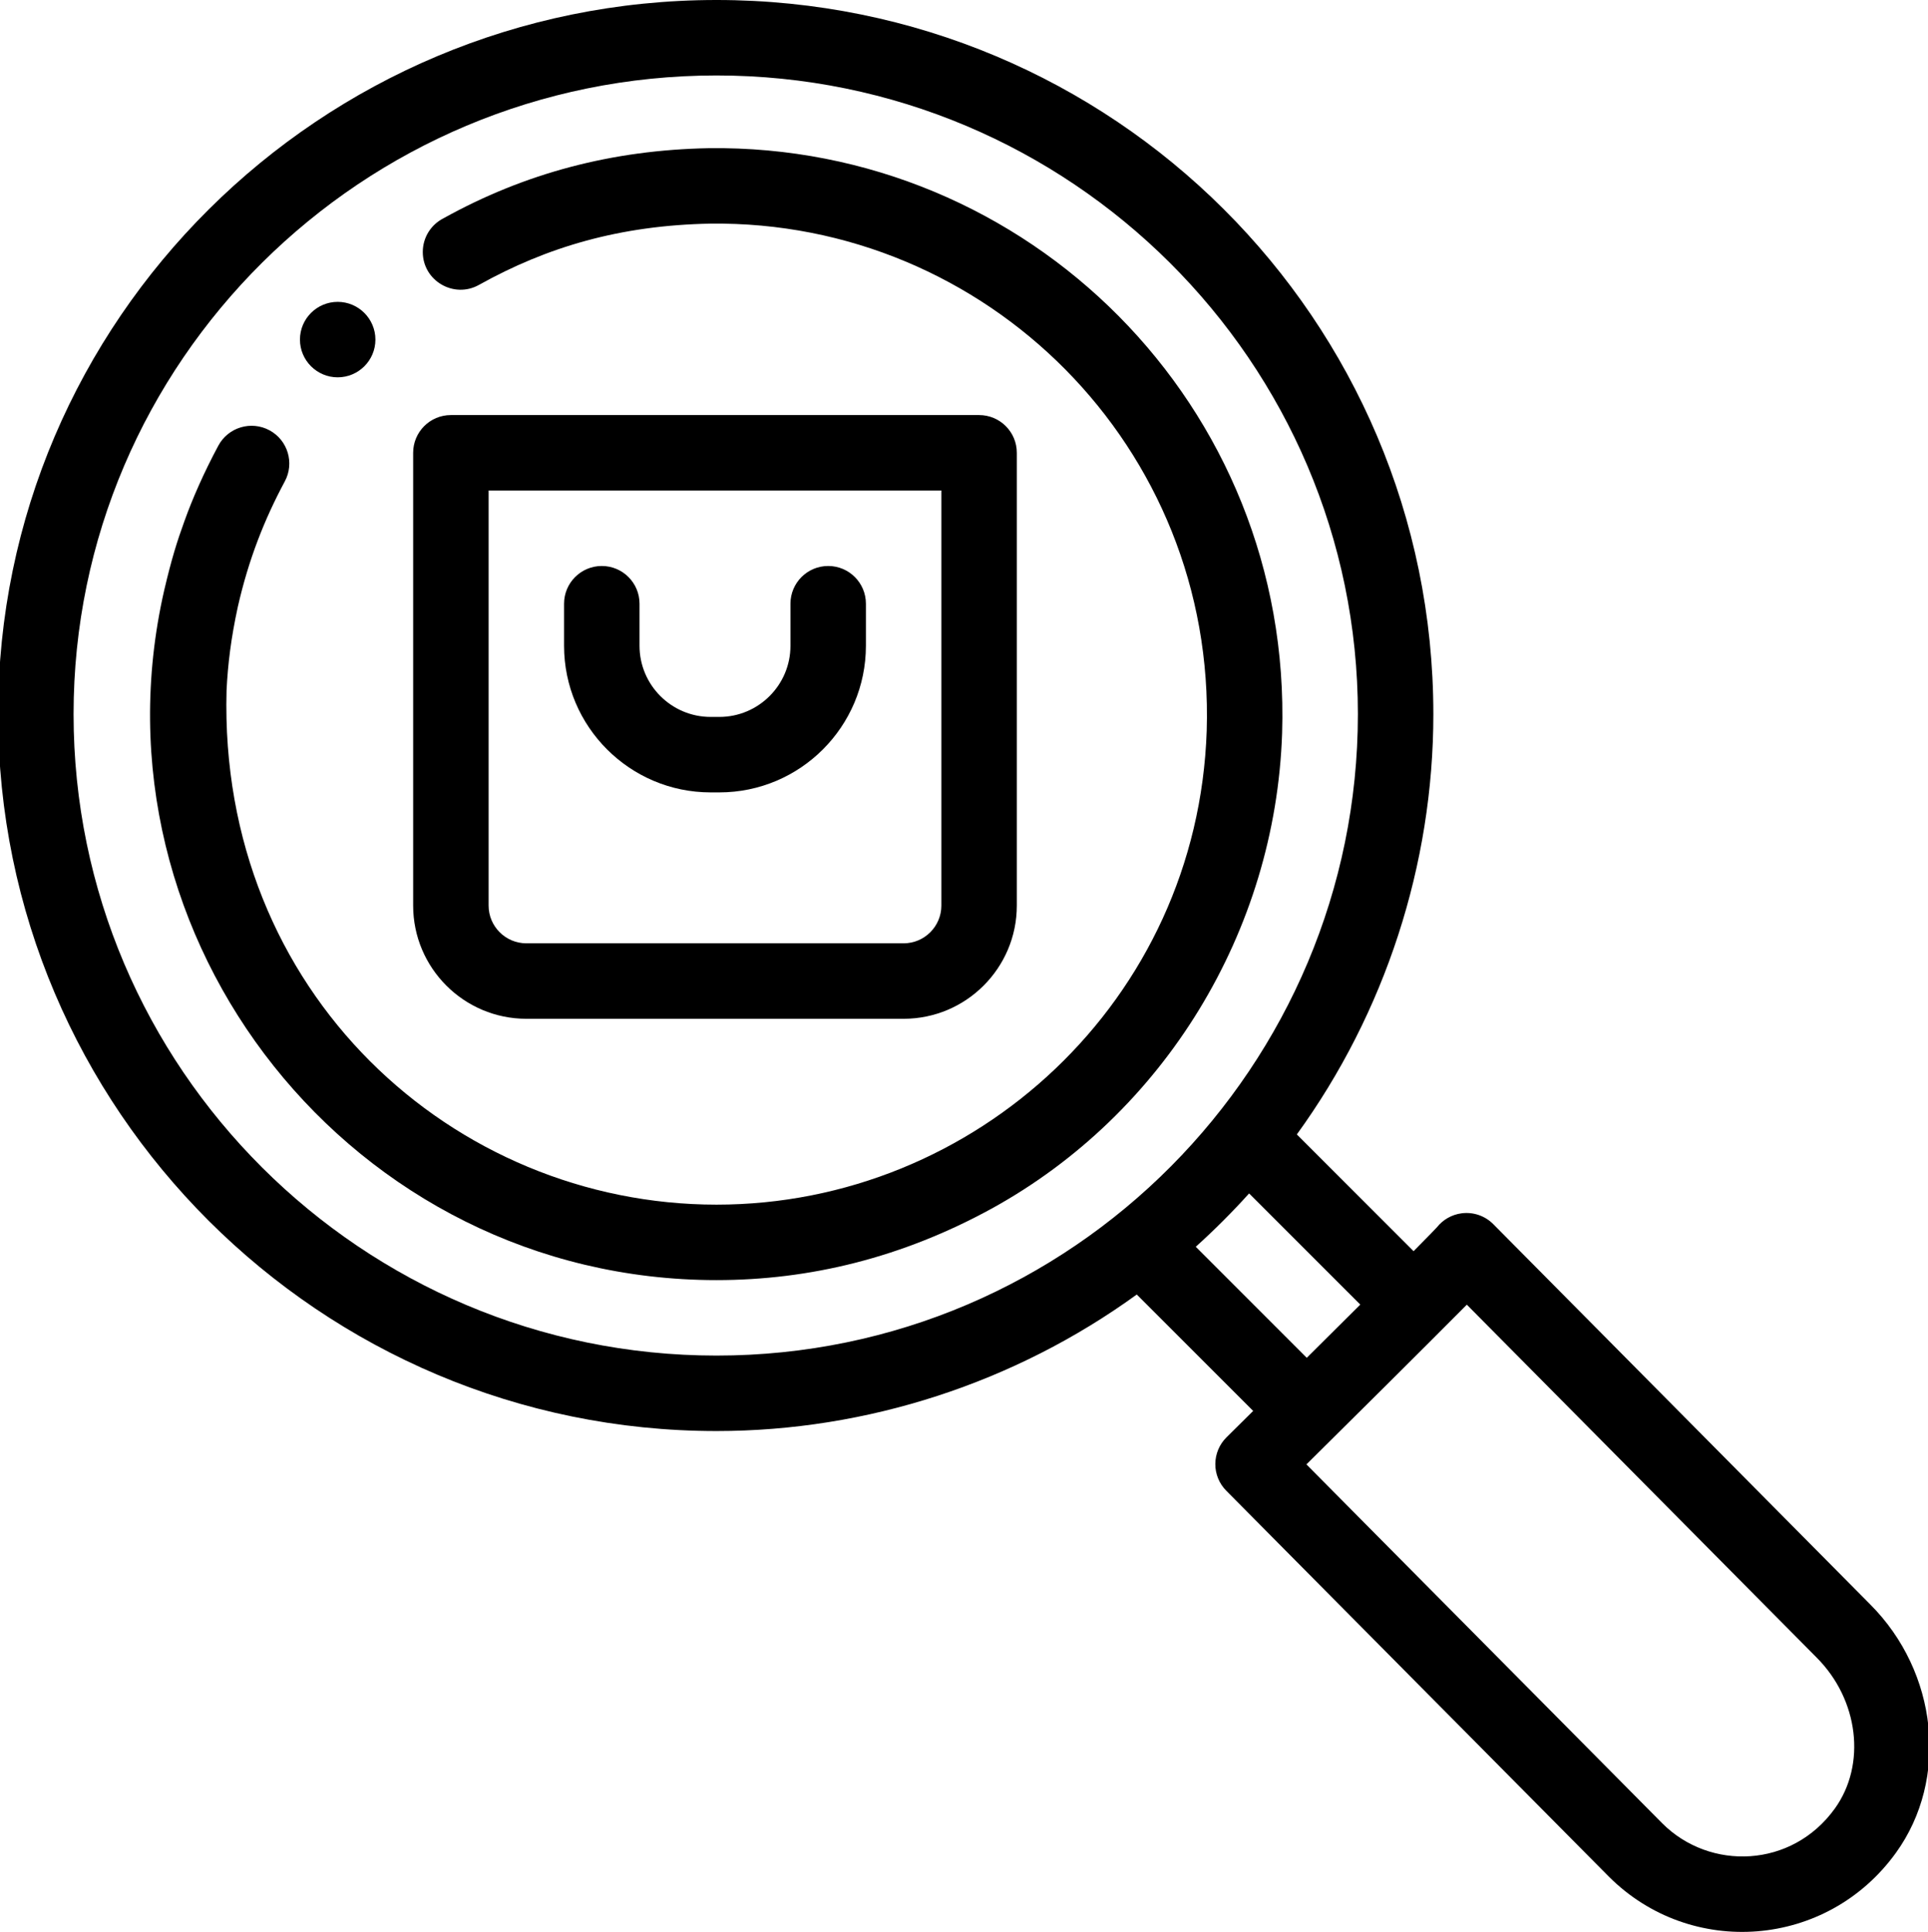 <svg viewBox="1 0 511 512" xmlns="http://www.w3.org/2000/svg"><path d="m90.5 100c5.52 0 10-4.48 10-10 0-5.5-4.473-10-10-10-5.52 0-10 4.48-10 10 0 5.547 4.52 10 10 10zm0 0"/><path d="m140.5 270h100c16.543 0 30-13.457 30-30v-120c0-5.523-4.48-10-10-10h-140c-5.523 0-10 4.477-10 10v120c0 16.543 13.457 30 30 30zm-10-140h120v110c0 5.512-4.488 10-10 10h-100c-5.516 0-10-4.488-10-10zm0 0"/><path d="m189.348 210h2.301c21.422 0 38.852-17.43 38.852-38.852v-11.148c0-5.523-4.477-10-10-10s-10 4.477-10 10v11.148c0 10.395-8.457 18.852-18.852 18.852h-2.301c-10.391 0-18.848-8.457-18.848-18.852v-11.148c0-5.523-4.477-10-10-10s-10 4.477-10 10v11.148c0 21.422 17.426 38.852 38.848 38.852zm0 0"/><path d="m380.898 189.258c0-104.535-84.855-189.258-190-189.258-104.984 0-190.398 84.902-190.398 189.258 0 104.77 85.414 190 190.398 190 39.922 0 79.133-12.797 111.395-36.184l30.852 30.852c-4.297 4.254-7.062 6.988-7.066 6.992-1.887 1.867-2.953 4.406-2.969 7.062-.016 2.652 1.027 5.203 2.898 7.09l101.422 102.293c21.699 21.684 57.812 19.039 76.102-6.371 14.074-19.527 11.102-47.844-6.883-65.824l-99.867-100.738c-2.199-2.219-5.312-3.281-8.398-2.875-2.602.34-4.941 1.684-6.543 3.707-.441.484-1.844 1.953-6.18 6.328l-30.945-30.941c23.387-32.258 36.184-71.469 36.184-111.391zm-33.551 170.59-29.422-29.426c4.953-4.461 9.676-9.184 14.137-14.137l29.469 29.461c-4.176 4.164-8.945 8.902-14.184 14.102zm-326.848-170.59c0-93.328 76.441-169.258 170.398-169.258 93.738 0 170 75.93 170 169.258 0 93.008-75.547 170-170 170-93.957 0-170.398-76.262-170.398-170zm369.273 156.512 92.703 93.512c11.156 11.156 13.23 28.359 4.828 40.027-11.41 15.844-33.129 16.508-45.703 3.941l-94.344-95.152c11.992-11.871 30.703-30.426 42.516-42.328zm0 0"/><path d="m263.82 320.312c.16-.09.145-.078 0 0zm0 0"/><path d="m340.812 194.324c2.727-86.875-67.488-156.152-151.984-155.051-25.398.48-48.605 6.527-70.324 18.598-3.234 1.656-5.449 5.023-5.449 8.91 0 7.648 8.254 12.43 14.879 8.73 18.078-10.09 37.441-15.781 61.246-16.242 73.215-.953 134 59.164 131.645 134.406-2.391 71.375-61.23 125.582-129.926 125.582-69.699 0-132-56.082-129.852-136.242.332-6.98 1.188-13.938 2.996-22.234 2.824-12.43 7.004-23.078 12.445-33.207 2.613-4.863.789-10.93-4.074-13.543-4.863-2.613-10.93-.793-13.543 4.074-3.863 7.188-6.938 14.27-8.914 19.809h-.004c-2.012 5.52-3.496 10.258-5.43 18.516-21.168 92.543 49.832 182.828 146.375 182.828 24.625 0 49.145-5.918 72.922-18.945 45.691-25.133 75.238-73.43 76.992-125.988zm0 0"/></svg>